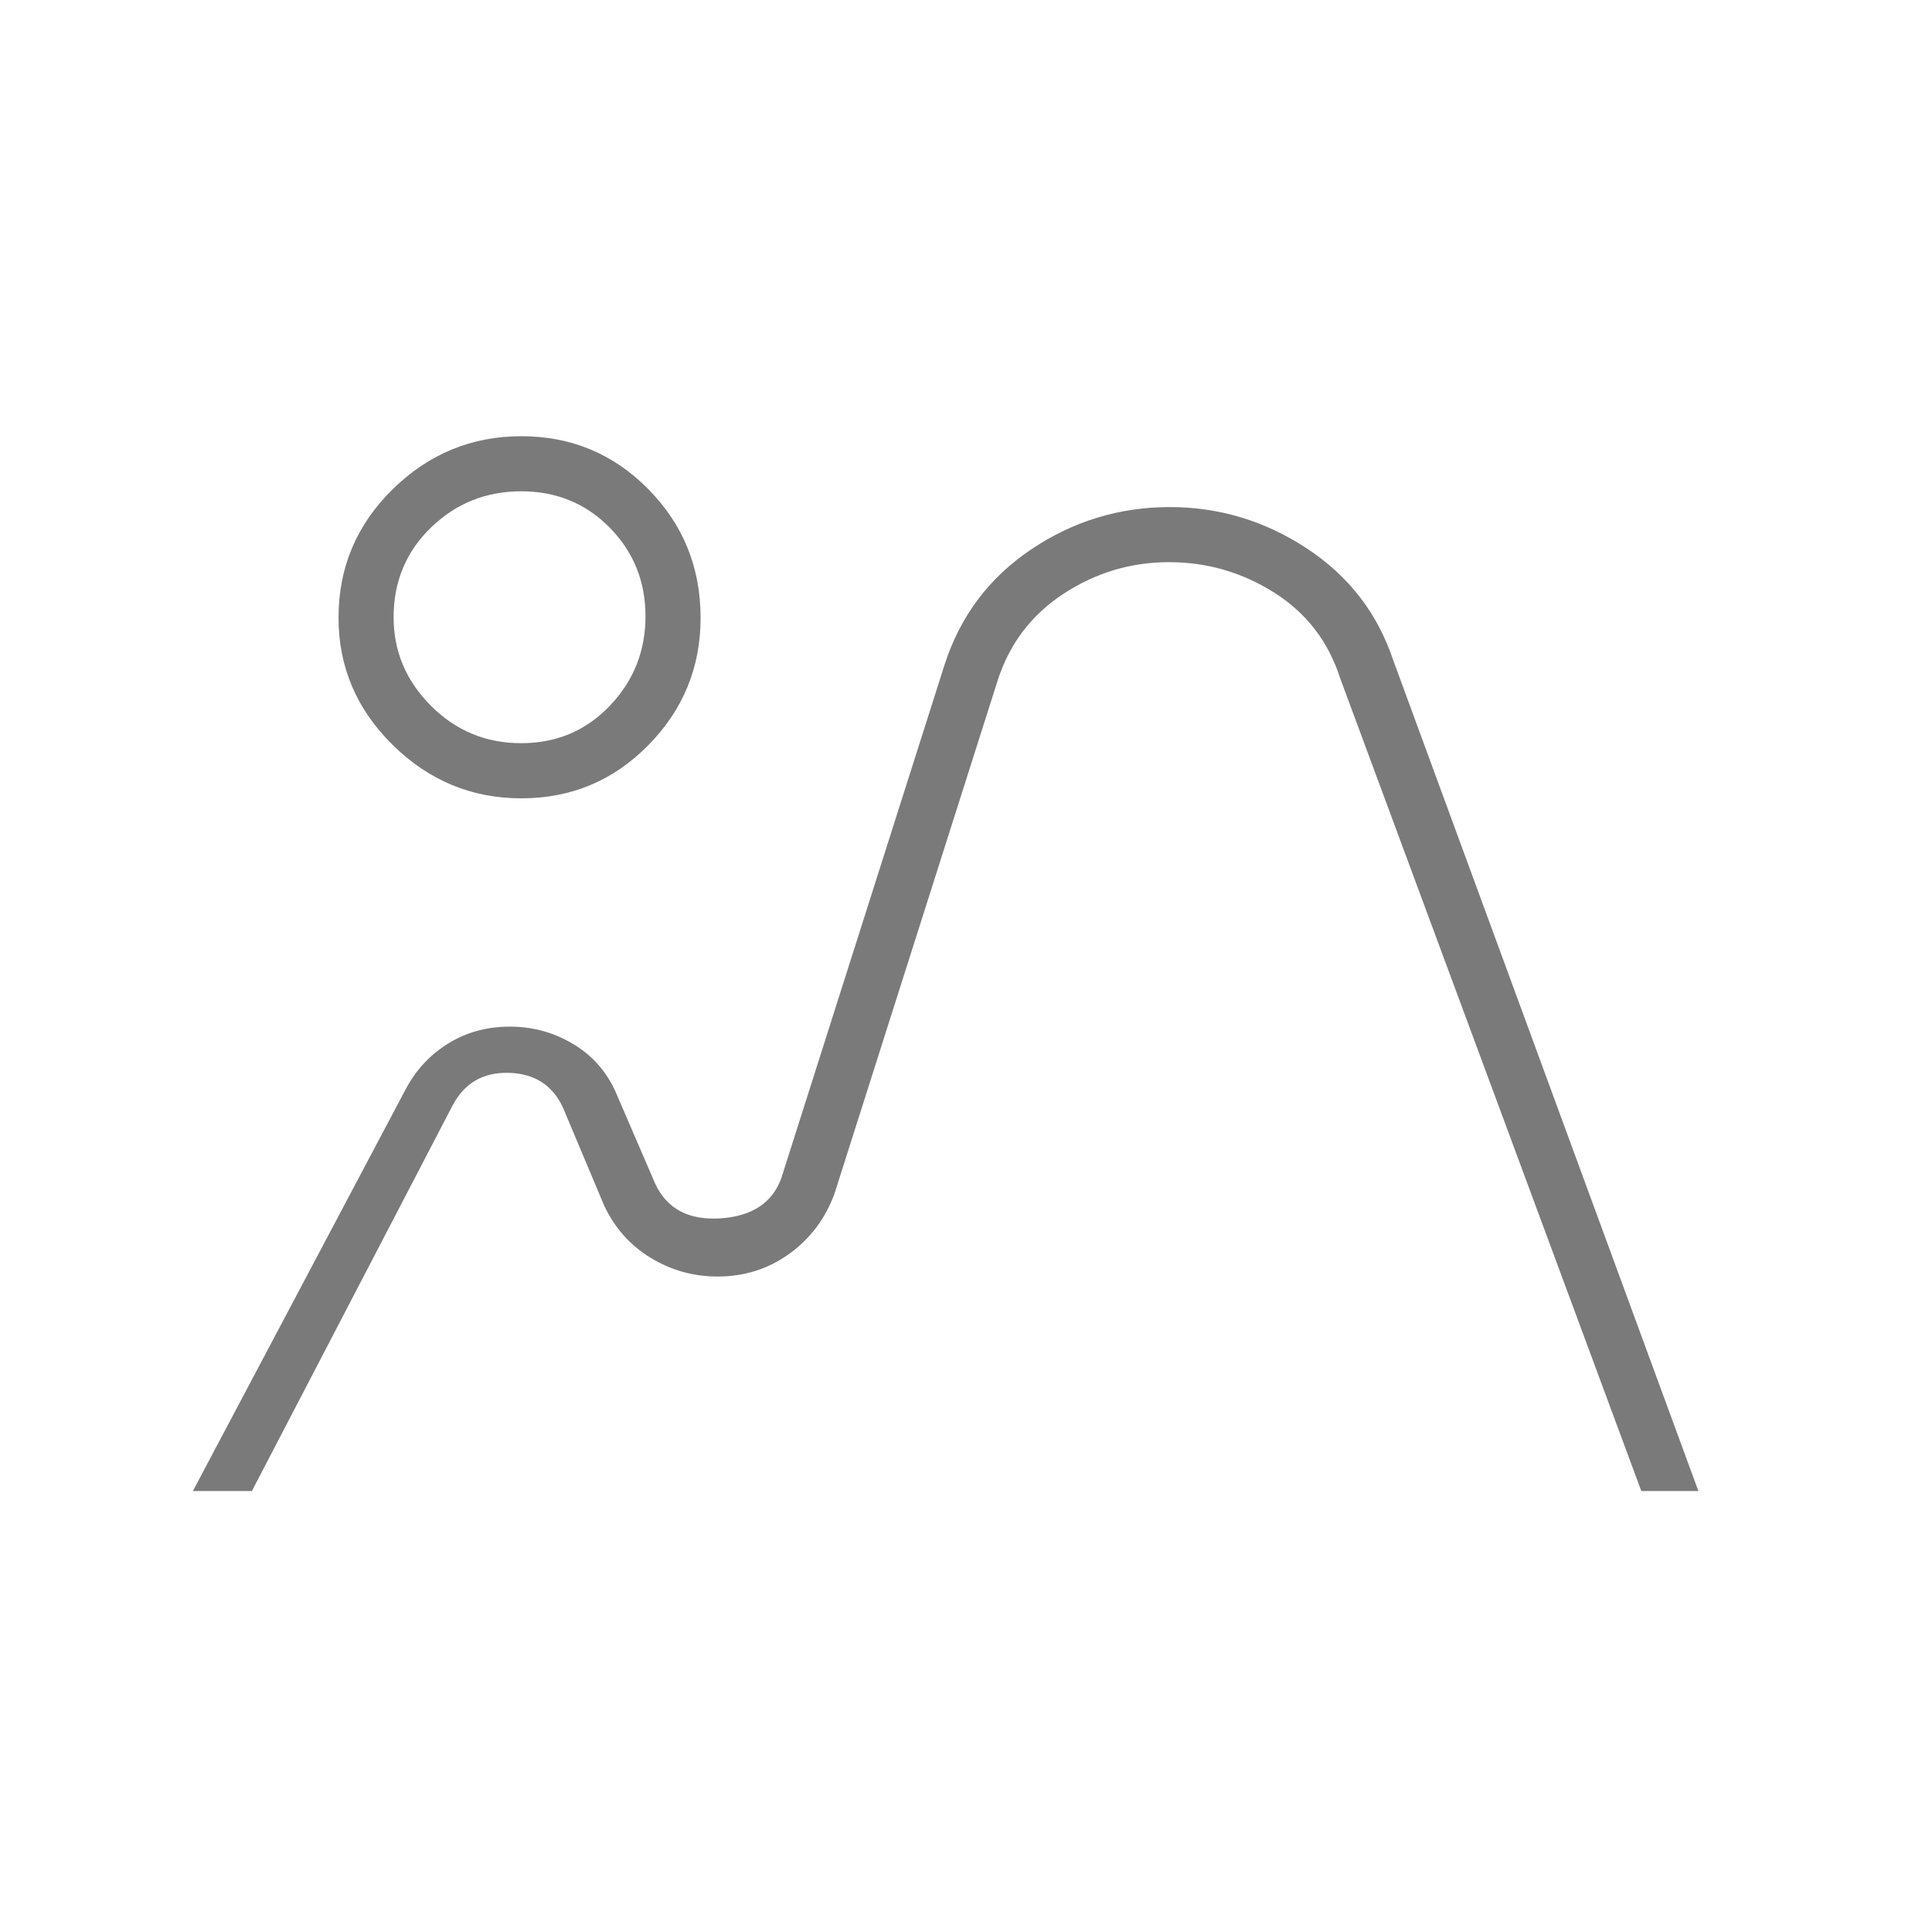 <svg xmlns="http://www.w3.org/2000/svg" width="37" height="37" viewBox="0 0 37 37" fill="none"><mask id="mask0_154_1156" style="mask-type:alpha" maskUnits="userSpaceOnUse" x="0" y="0" width="37" height="37"><rect y="0.364" width="36.182" height="36.182" fill="#D9D9D9"></rect></mask><g mask="url(#mask0_154_1156)"><path d="M3.694 28.555L7.77 20.859C7.967 20.487 8.24 20.195 8.589 19.981C8.937 19.767 9.328 19.661 9.762 19.661C10.214 19.661 10.63 19.778 11.009 20.014C11.389 20.249 11.664 20.584 11.835 21.017L12.551 22.676C12.777 23.153 13.192 23.372 13.797 23.333C14.401 23.293 14.79 23.037 14.963 22.563L18.091 12.726C18.392 11.796 18.945 11.061 19.749 10.521C20.553 9.981 21.438 9.711 22.402 9.711C23.347 9.711 24.222 9.974 25.026 10.502C25.83 11.03 26.383 11.746 26.684 12.65L32.526 28.555H31.433L25.666 12.99C25.44 12.286 25.02 11.74 24.404 11.35C23.788 10.961 23.116 10.766 22.387 10.766C21.659 10.766 20.987 10.967 20.371 11.369C19.756 11.771 19.335 12.324 19.108 13.027L15.98 22.864C15.804 23.342 15.515 23.725 15.113 24.014C14.711 24.303 14.254 24.447 13.742 24.447C13.281 24.447 12.854 24.328 12.461 24.089C12.069 23.85 11.772 23.517 11.571 23.09L10.779 21.206C10.578 20.779 10.233 20.559 9.743 20.546C9.253 20.534 8.895 20.741 8.669 21.168L4.824 28.555H3.694ZM9.985 15.289C9.032 15.289 8.21 14.947 7.519 14.265C6.828 13.583 6.483 12.772 6.483 11.83C6.483 10.869 6.828 10.05 7.519 9.371C8.21 8.693 9.032 8.354 9.985 8.354C10.939 8.354 11.749 8.692 12.416 9.368C13.084 10.045 13.417 10.867 13.417 11.833C13.417 12.78 13.084 13.593 12.416 14.271C11.749 14.949 10.939 15.289 9.985 15.289ZM9.982 14.233C10.656 14.233 11.221 13.995 11.678 13.517C12.134 13.04 12.362 12.468 12.362 11.802C12.362 11.136 12.134 10.571 11.678 10.106C11.221 9.642 10.656 9.409 9.982 9.409C9.307 9.409 8.731 9.64 8.254 10.103C7.777 10.565 7.538 11.138 7.538 11.821C7.538 12.475 7.777 13.04 8.254 13.517C8.731 13.995 9.307 14.233 9.982 14.233Z" fill="#7A7A7A"></path></g></svg>